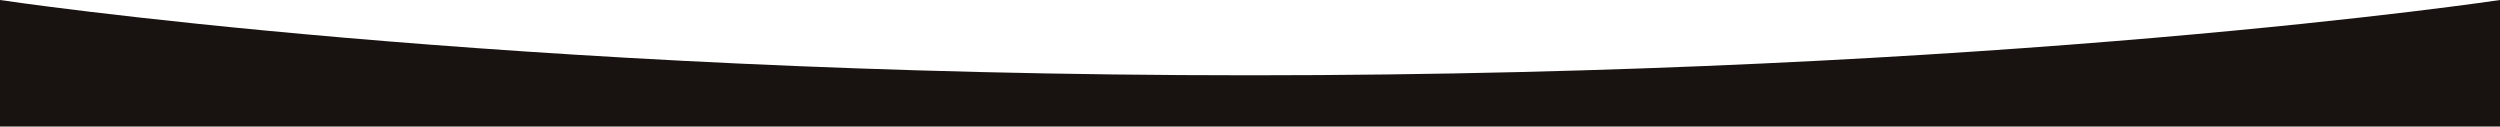<?xml version="1.0" encoding="UTF-8"?> <svg xmlns="http://www.w3.org/2000/svg" width="1600" height="81" viewBox="0 0 1600 81" fill="none"> <path d="M0 0C0 0 320 48.19 800 48.19C1280 48.19 1600 0 1600 0V81H0V0Z" fill="#181211"></path> </svg> 